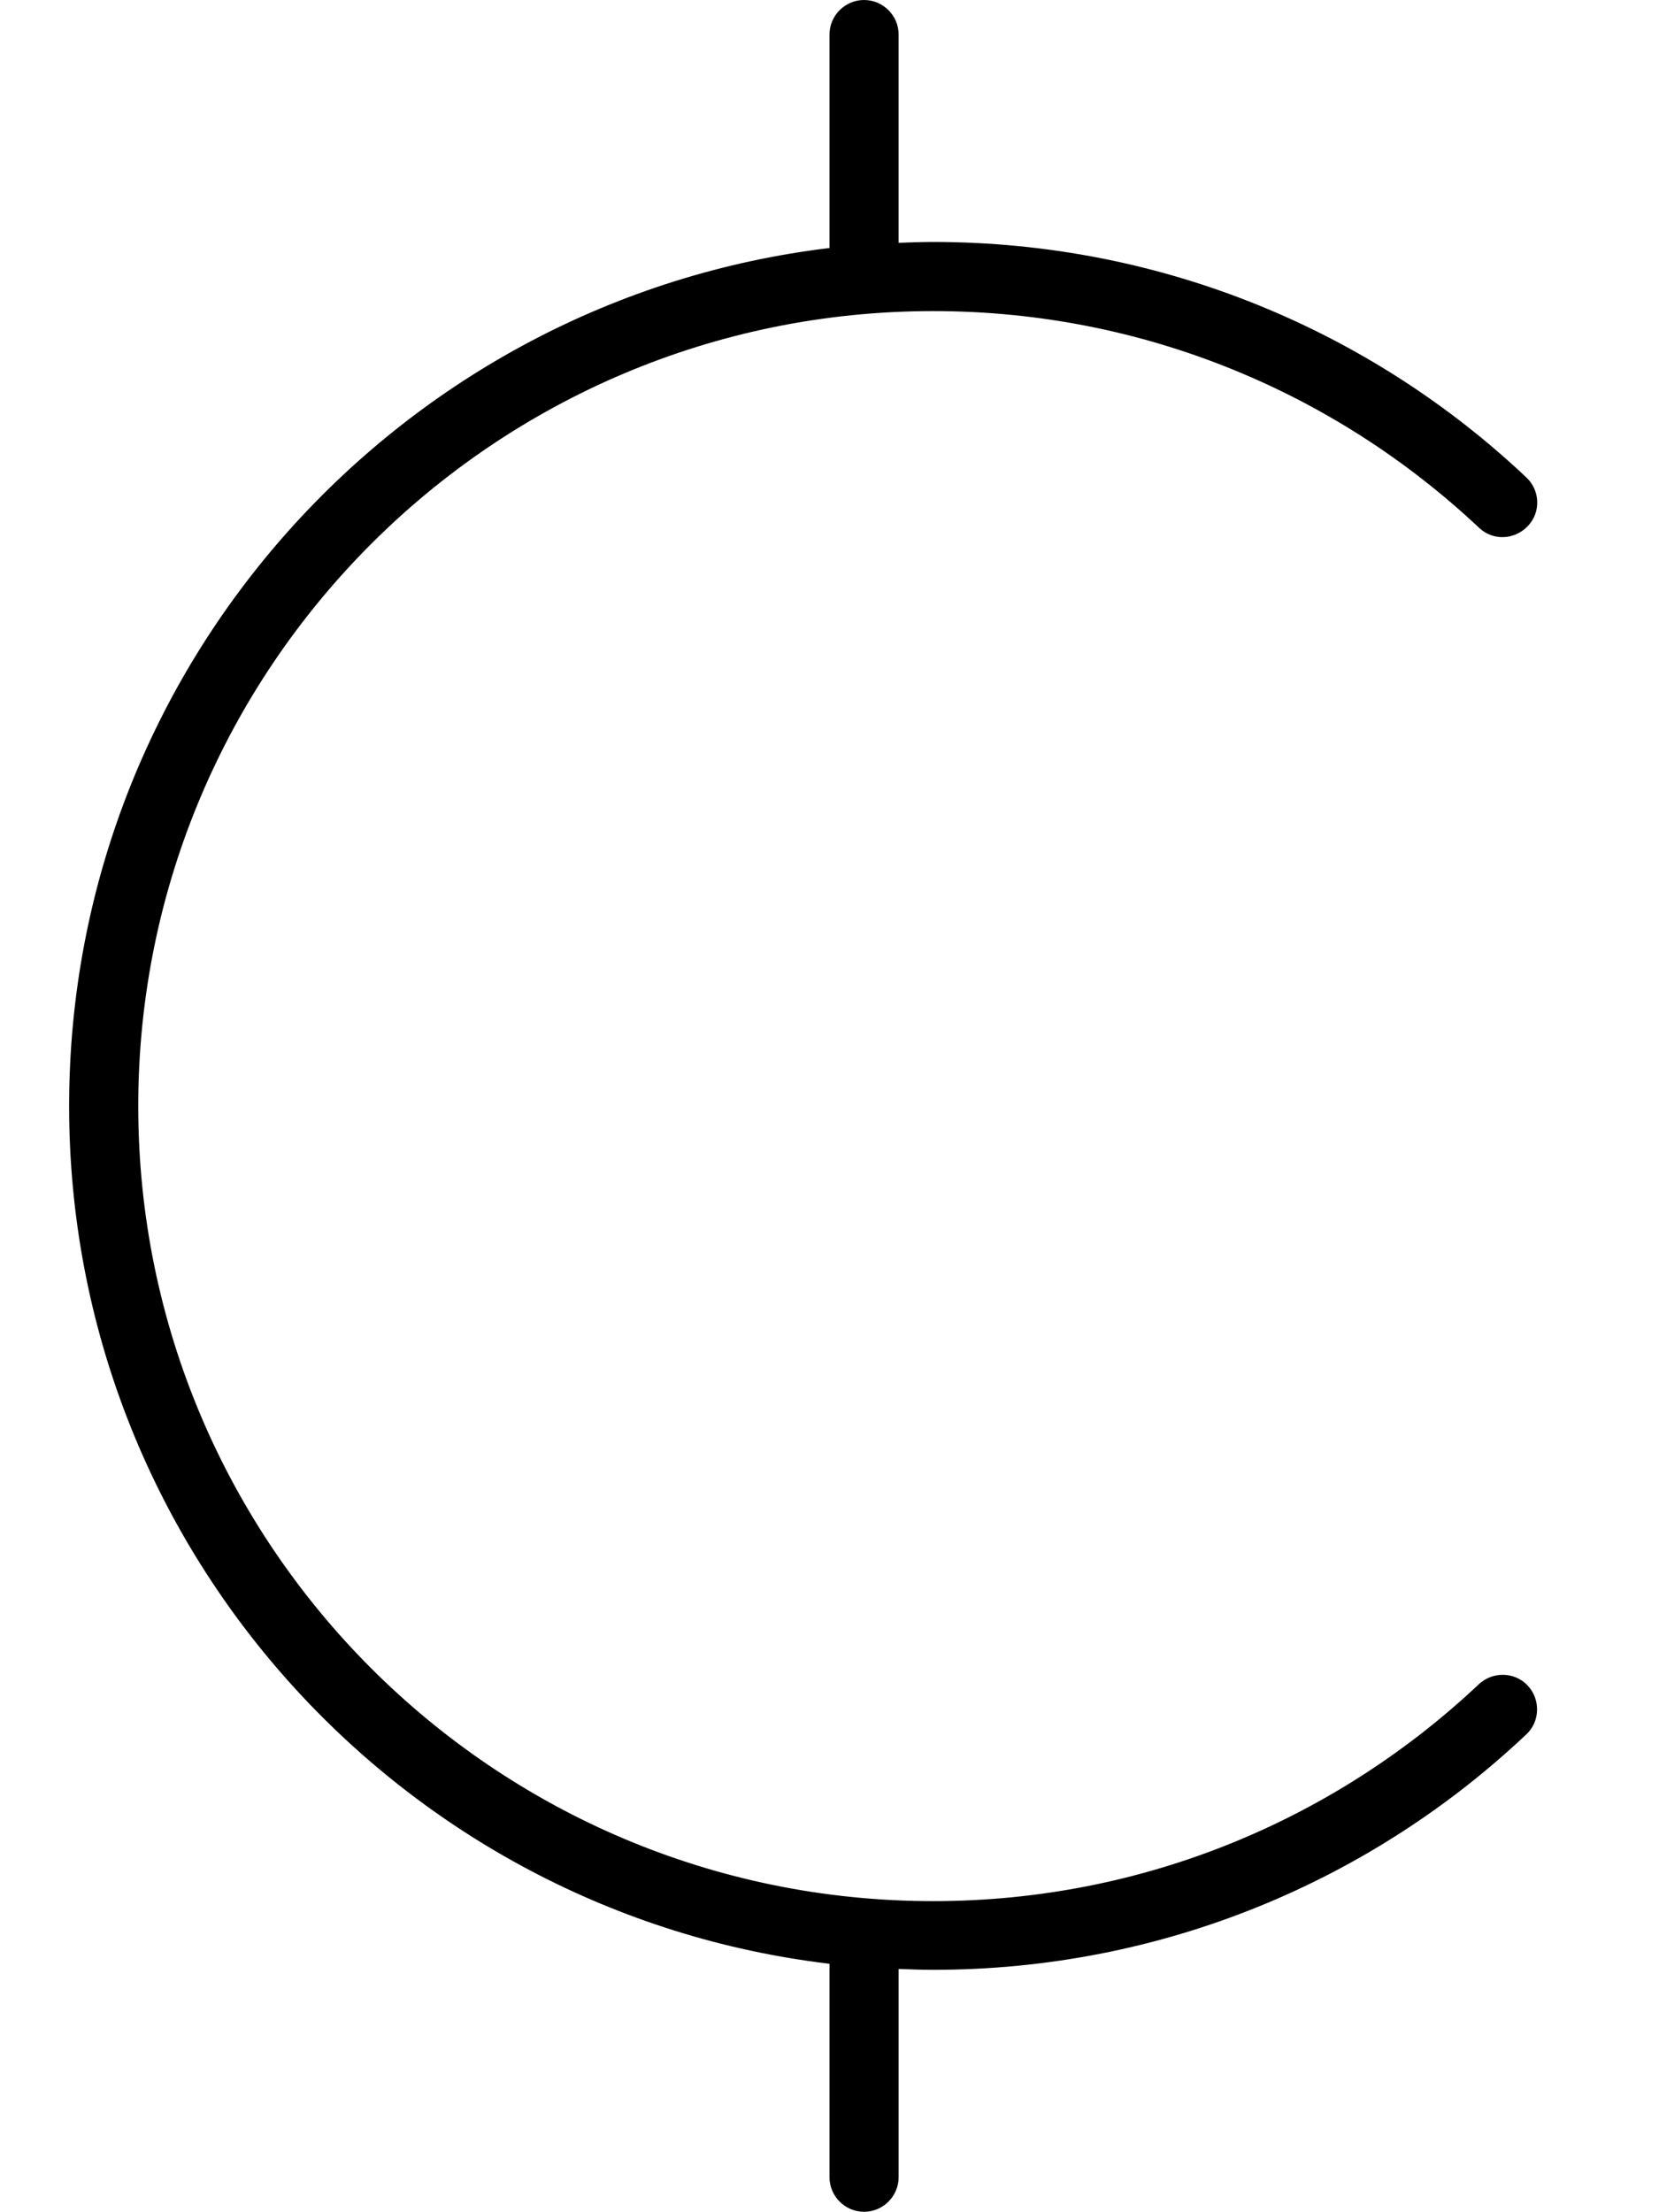 <svg xmlns="http://www.w3.org/2000/svg" viewBox="0 0 384 512"><!--! Font Awesome Pro 7.0.0 by @fontawesome - https://fontawesome.com License - https://fontawesome.com/license (Commercial License) Copyright 2025 Fonticons, Inc. --><path style="fill:currentColor;opacity:.4" d=""/><path style="fill:currentColor;opacity:1" d="M200 0c4.4 0 8 3.6 8 8l0 48.2c2.7-.1 5.3-.2 8-.2 53.1 0 101.5 20.7 137.3 54.5 3.2 3 3.4 8.1 .3 11.3s-8.1 3.4-11.3 .3C309.3 91.1 264.9 72 216 72 114.4 72 32 154.4 32 256s82.4 184 184 184c48.9 0 93.3-19.1 126.3-50.2 3.2-3 8.3-2.9 11.3 .3s2.9 8.3-.3 11.3c-35.8 33.8-84.1 54.5-137.3 54.5-2.7 0-5.3-.1-8-.2l0 48.2c0 4.4-3.6 8-8 8s-8-3.6-8-8l0-49.4C92.9 442.7 16 358.3 16 256S92.9 69.3 192 57.4L192 8c0-4.4 3.6-8 8-8z"/></svg>